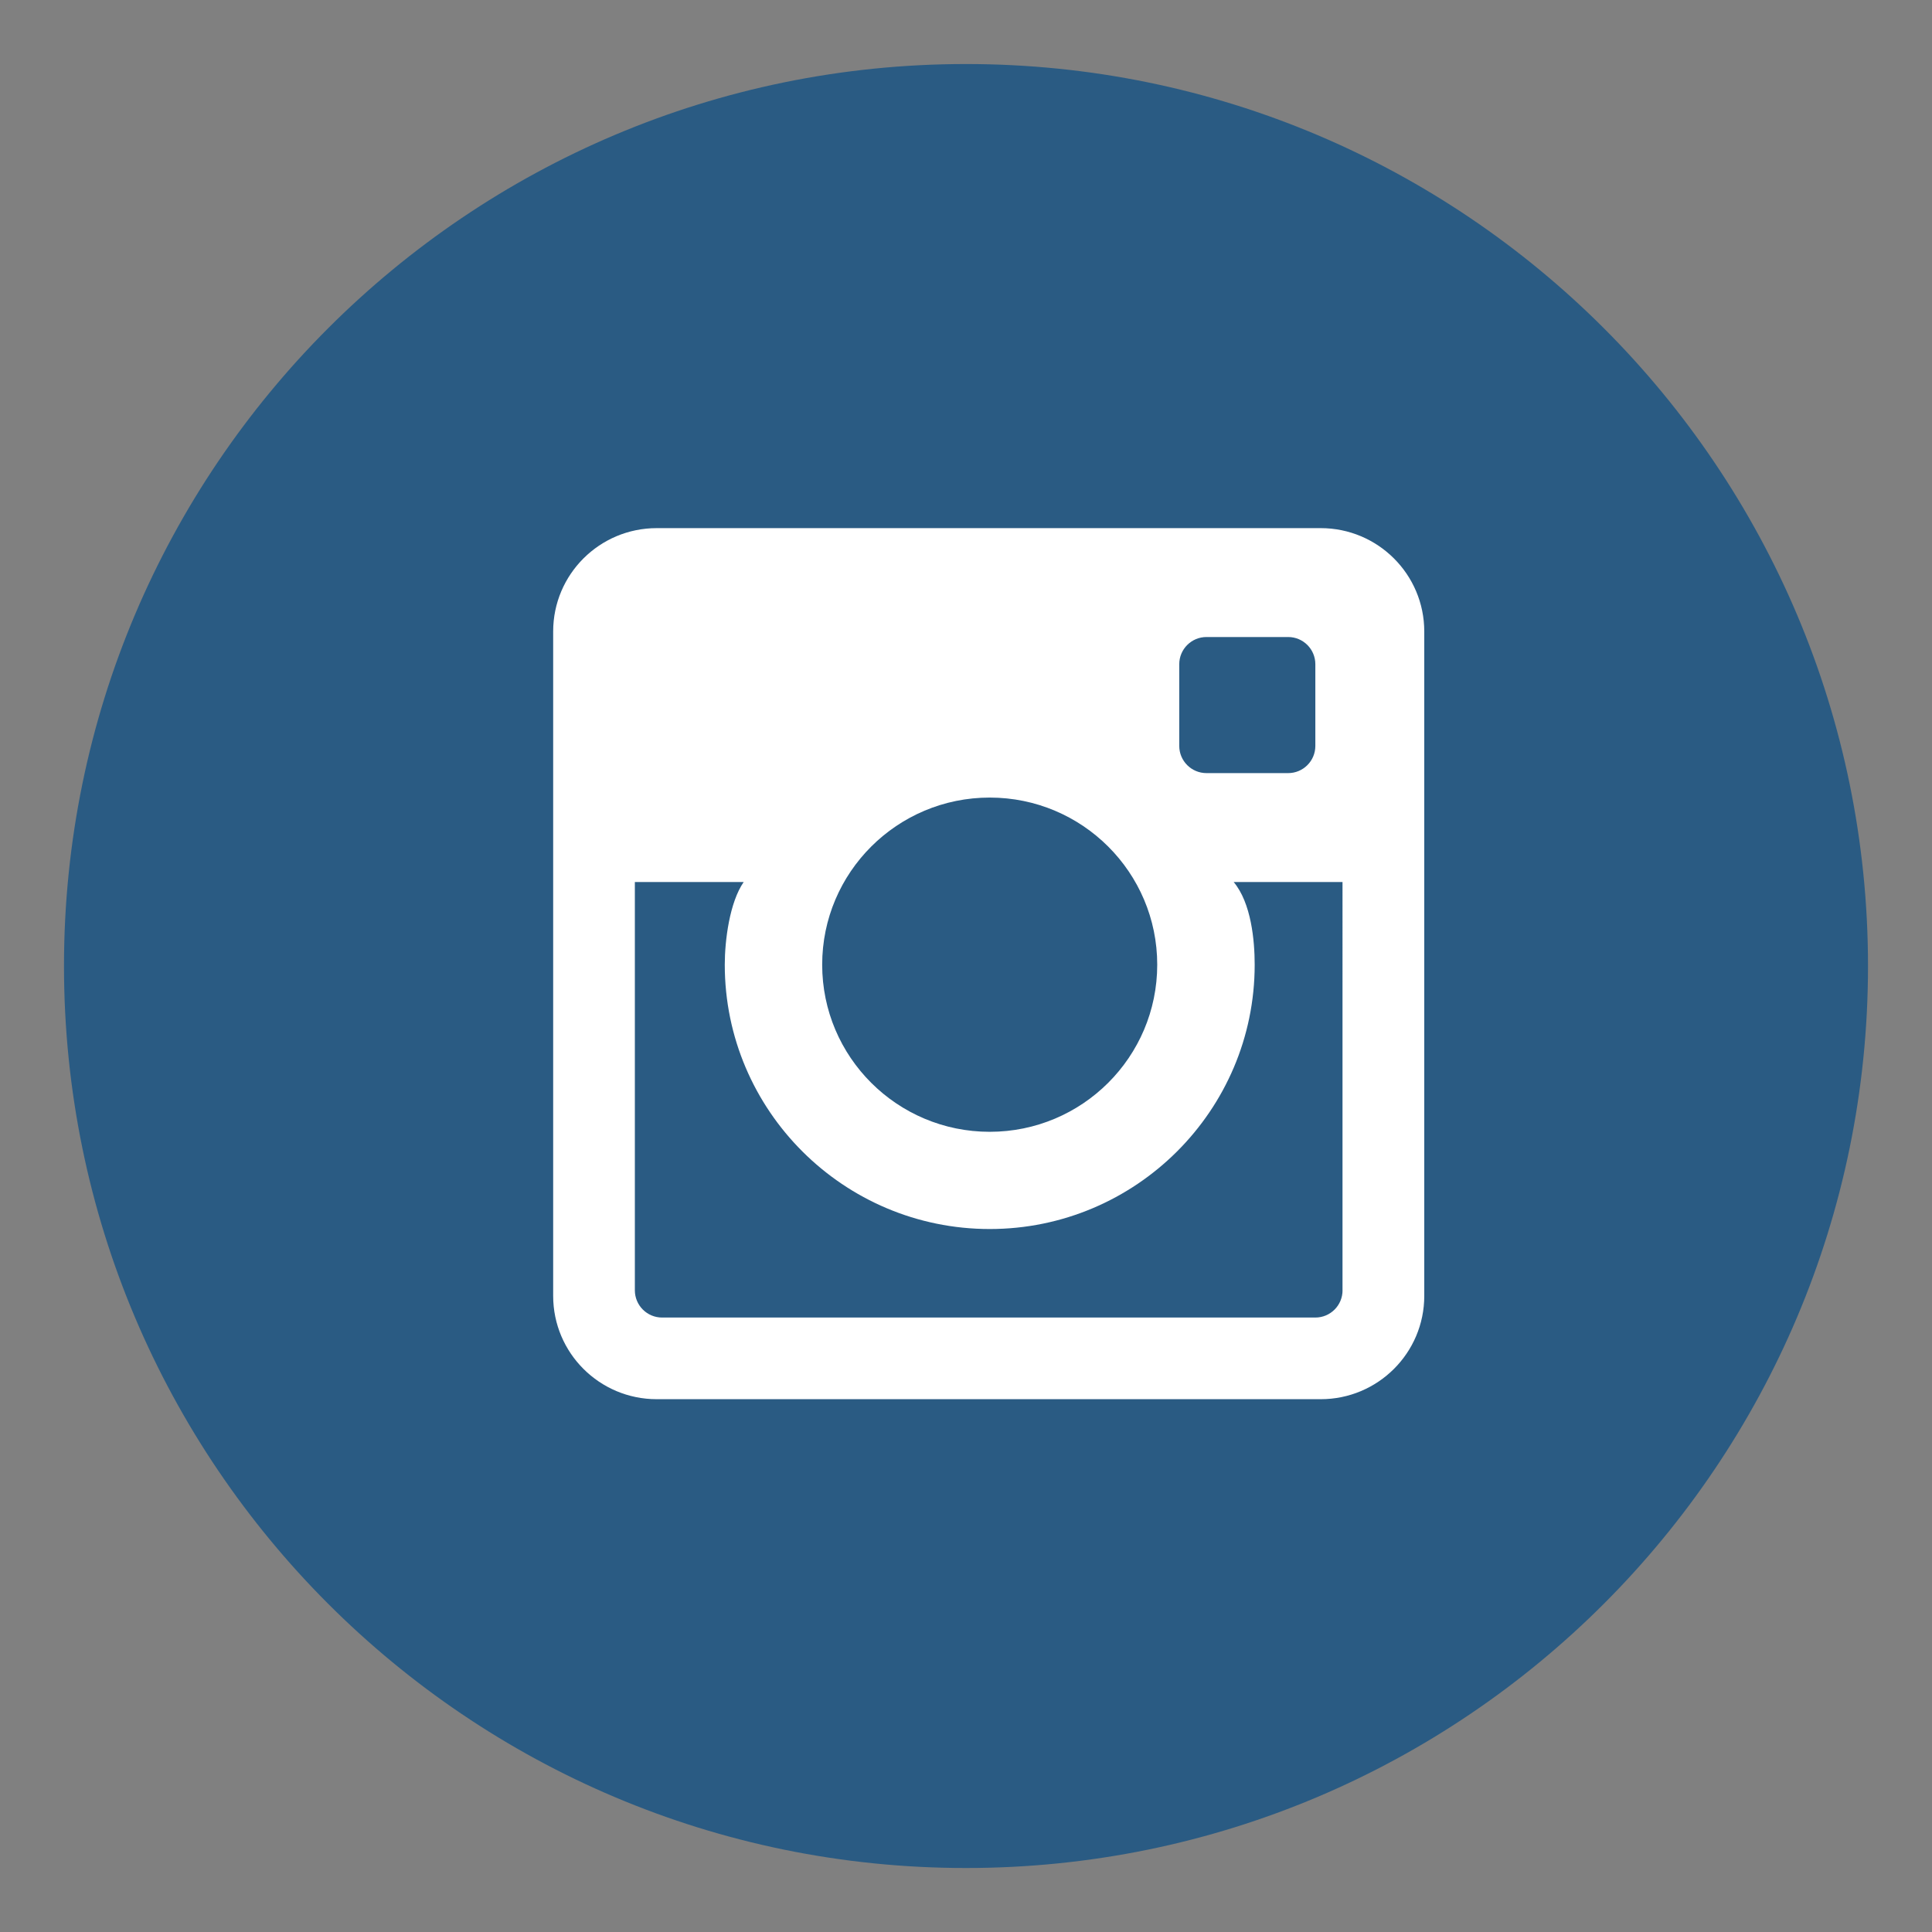 <?xml version="1.0" encoding="utf-8"?>
<!-- Generator: Adobe Illustrator 16.0.3, SVG Export Plug-In . SVG Version: 6.00 Build 0)  -->
<!DOCTYPE svg PUBLIC "-//W3C//DTD SVG 1.1//EN" "http://www.w3.org/Graphics/SVG/1.1/DTD/svg11.dtd">
<svg version="1.1" id="Layer_1" xmlns="http://www.w3.org/2000/svg" xmlns:xlink="http://www.w3.org/1999/xlink" x="0px" y="0px"
	 width="50px" height="50px" viewBox="0 0 50 50" enable-background="new 0 0 50 50" xml:space="preserve">
<rect x="0" y="0" width="50" height="50" fill="#808080" stroke="none"/>
<g>
	<path fill="#2A5B83" d="M48.344,25c0,12.893-10.451,23.344-23.344,23.344S1.656,37.893,1.656,25S12.107,1.657,25,1.657
		S48.344,12.107,48.344,25"/>
	<path fill="#FFFFFF" d="M34.18,13.668H16.996c-1.48,0-2.68,1.197-2.68,2.673v17.196c0,1.477,1.199,2.674,2.68,2.674H34.18
		c1.479,0,2.68-1.197,2.68-2.674V16.341C36.859,14.865,35.659,13.668,34.18,13.668 M30.519,17.19c0-0.389,0.315-0.704,0.705-0.704
		h2.113c0.389,0,0.704,0.315,0.704,0.704v2.114c0,0.389-0.315,0.704-0.704,0.704h-2.113c-0.39,0-0.705-0.315-0.705-0.704V17.19z
		 M25.614,20.641c2.394,0,4.335,1.937,4.335,4.325s-1.941,4.325-4.335,4.325c-2.395,0-4.336-1.937-4.336-4.325
		S23.22,20.641,25.614,20.641 M34.745,33.393c0,0.389-0.314,0.705-0.704,0.705H17.135c-0.39,0-0.705-0.316-0.705-0.705V22.826h2.817
		c-0.366,0.528-0.49,1.514-0.49,2.14c0,3.772,3.076,6.841,6.857,6.841c3.78,0,6.857-3.069,6.857-6.841
		c0-0.626-0.089-1.596-0.544-2.14h2.817V33.393z"/>
</g>
</svg>

